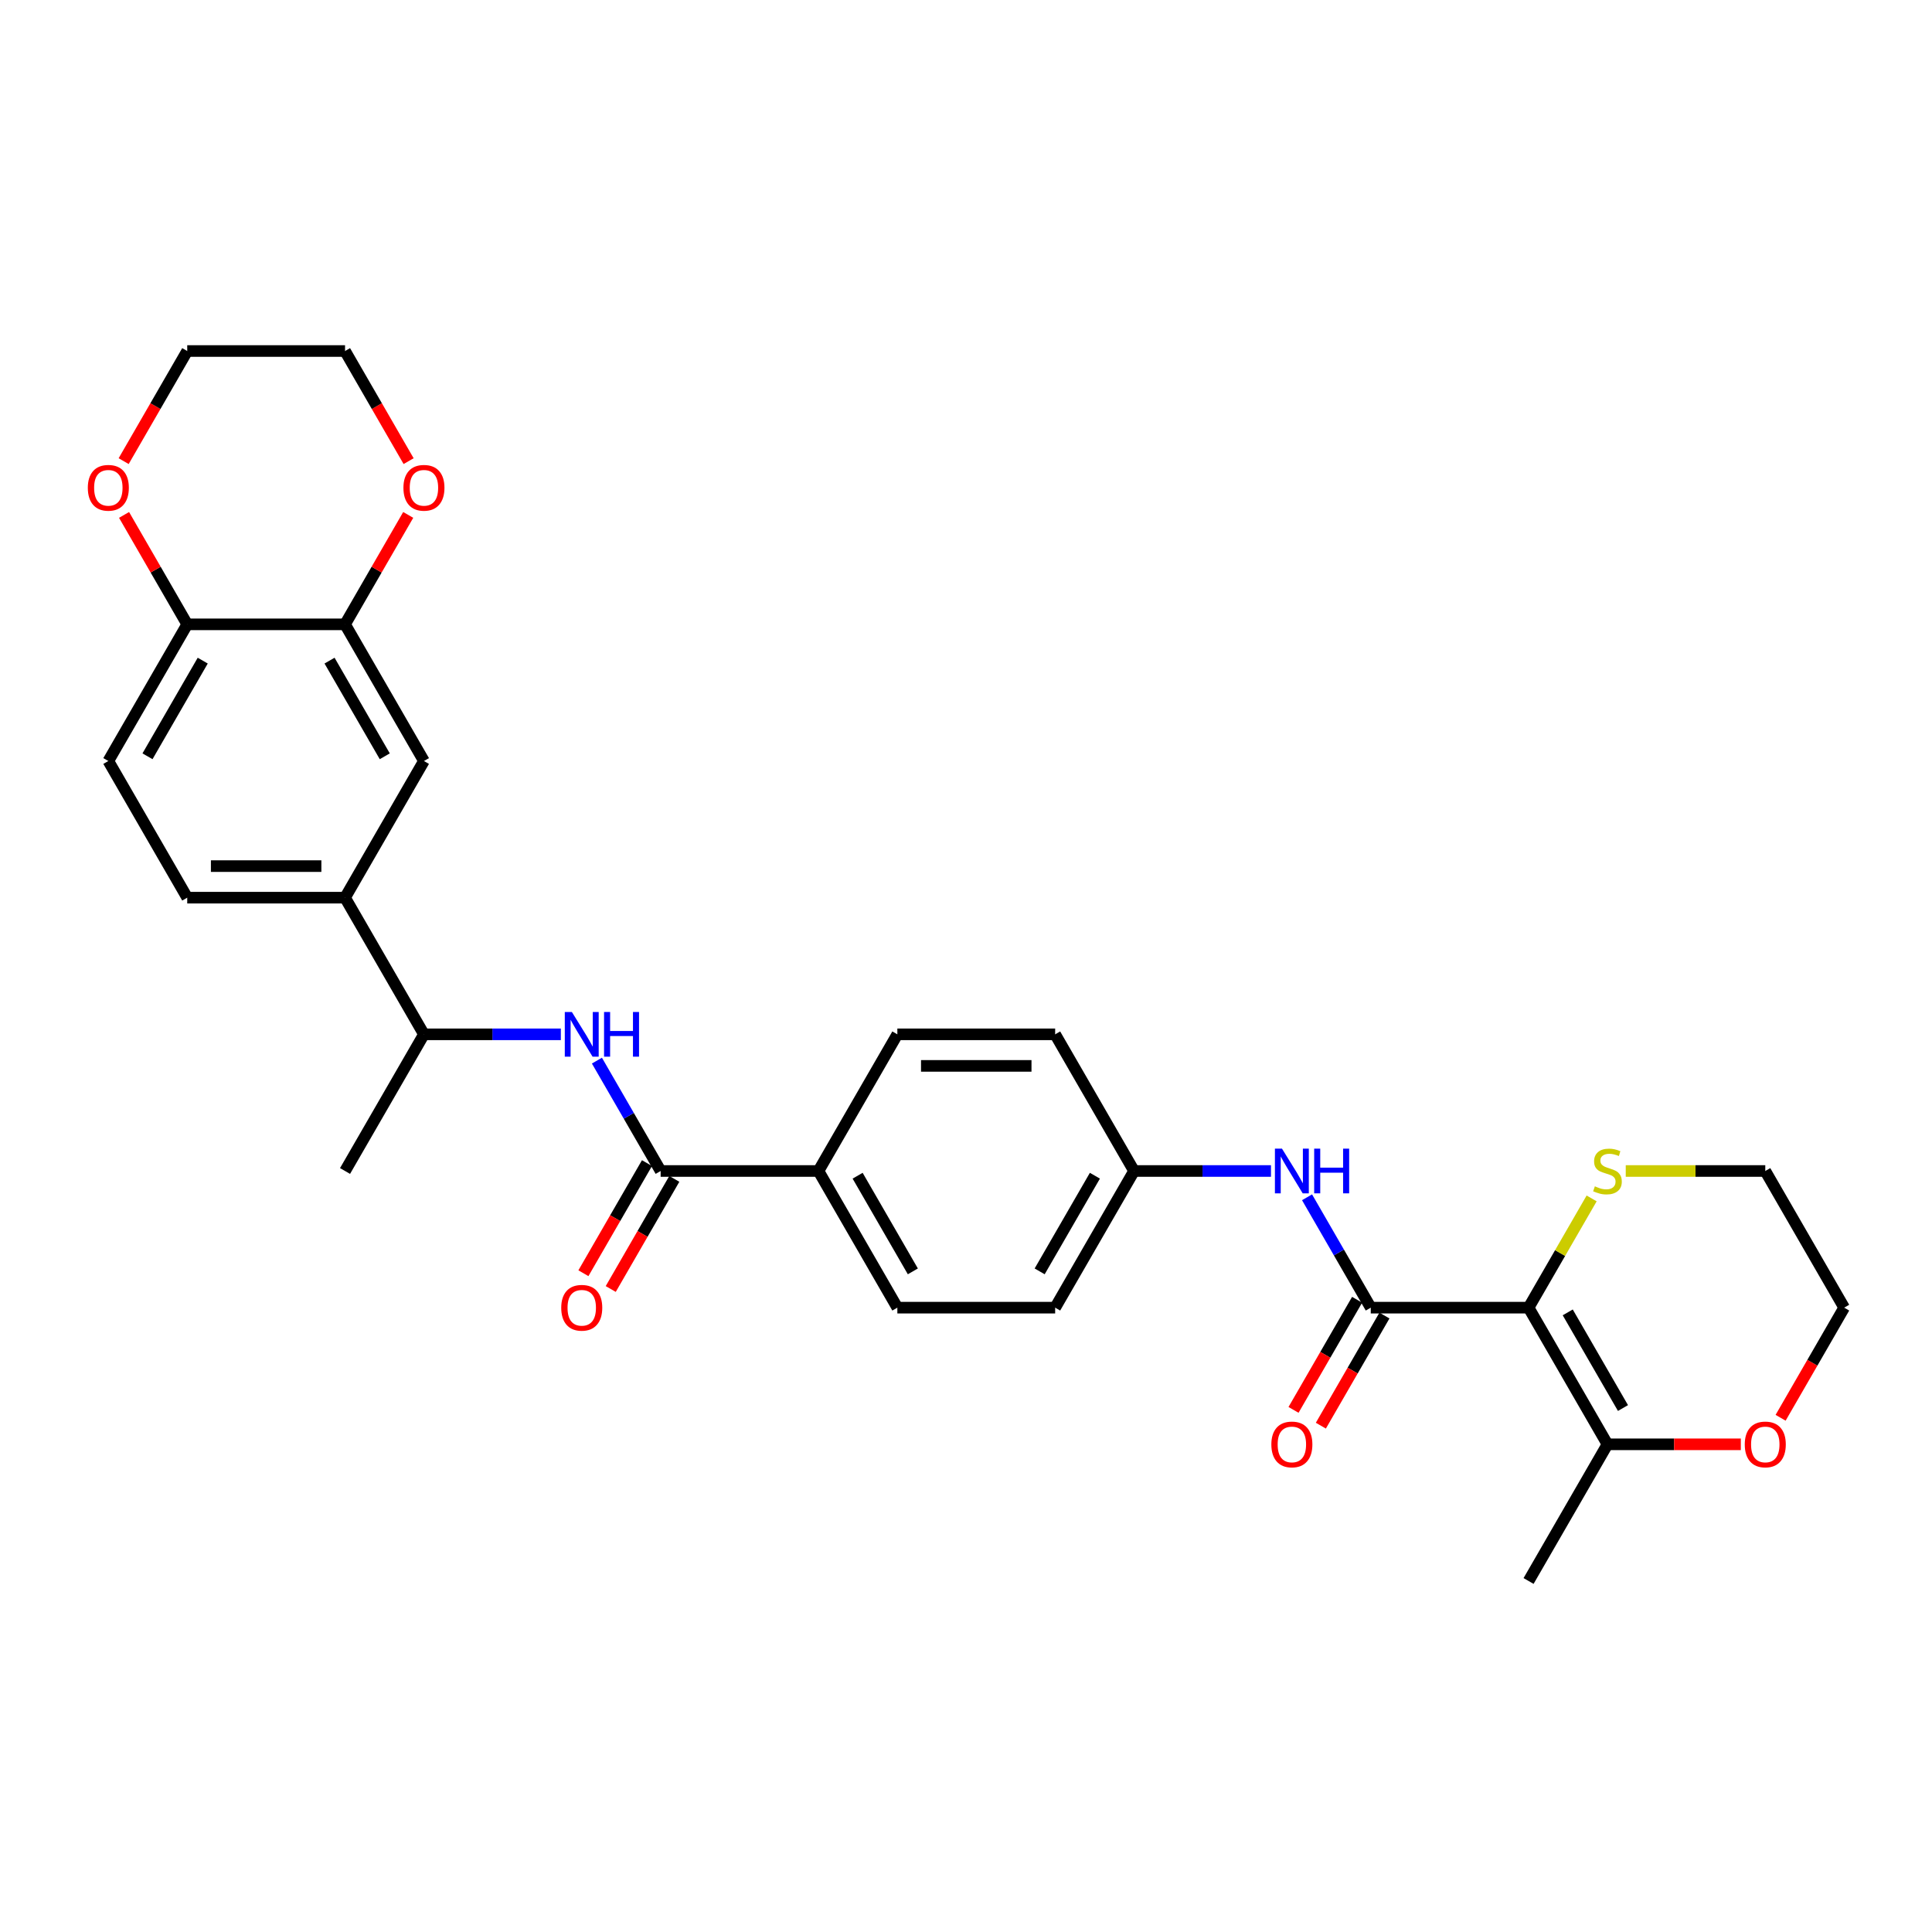 <?xml version='1.0' encoding='iso-8859-1'?>
<svg version='1.1' baseProfile='full'
              xmlns='http://www.w3.org/2000/svg'
                      xmlns:rdkit='http://www.rdkit.org/xml'
                      xmlns:xlink='http://www.w3.org/1999/xlink'
                  xml:space='preserve'
width='1000px' height='1000px' viewBox='0 0 1000 1000'>
<!-- END OF HEADER -->
<rect style='opacity:1.0;fill:#FFFFFF;stroke:none' width='1000' height='1000' x='0' y='0'> </rect>
<path class='bond-0' d='M 791.187,676.841 L 709.507,676.841' style='fill:none;fill-rule:evenodd;stroke:#000000;stroke-width:6px;stroke-linecap:butt;stroke-linejoin:miter;stroke-opacity:1' />
<path class='bond-3' d='M 791.187,676.841 L 832.026,747.577' style='fill:none;fill-rule:evenodd;stroke:#000000;stroke-width:6px;stroke-linecap:butt;stroke-linejoin:miter;stroke-opacity:1' />
<path class='bond-3' d='M 811.46,679.283 L 840.048,728.799' style='fill:none;fill-rule:evenodd;stroke:#000000;stroke-width:6px;stroke-linecap:butt;stroke-linejoin:miter;stroke-opacity:1' />
<path class='bond-5' d='M 791.187,676.841 L 807.509,648.571' style='fill:none;fill-rule:evenodd;stroke:#000000;stroke-width:6px;stroke-linecap:butt;stroke-linejoin:miter;stroke-opacity:1' />
<path class='bond-5' d='M 807.509,648.571 L 823.83,620.3' style='fill:none;fill-rule:evenodd;stroke:#CCCC00;stroke-width:6px;stroke-linecap:butt;stroke-linejoin:miter;stroke-opacity:1' />
<path class='bond-4' d='M 709.507,676.841 L 693.016,648.277' style='fill:none;fill-rule:evenodd;stroke:#000000;stroke-width:6px;stroke-linecap:butt;stroke-linejoin:miter;stroke-opacity:1' />
<path class='bond-4' d='M 693.016,648.277 L 676.524,619.712' style='fill:none;fill-rule:evenodd;stroke:#0000FF;stroke-width:6px;stroke-linecap:butt;stroke-linejoin:miter;stroke-opacity:1' />
<path class='bond-12' d='M 702.434,672.757 L 685.98,701.256' style='fill:none;fill-rule:evenodd;stroke:#000000;stroke-width:6px;stroke-linecap:butt;stroke-linejoin:miter;stroke-opacity:1' />
<path class='bond-12' d='M 685.98,701.256 L 669.526,729.755' style='fill:none;fill-rule:evenodd;stroke:#FF0000;stroke-width:6px;stroke-linecap:butt;stroke-linejoin:miter;stroke-opacity:1' />
<path class='bond-12' d='M 716.581,680.925 L 700.127,709.424' style='fill:none;fill-rule:evenodd;stroke:#000000;stroke-width:6px;stroke-linecap:butt;stroke-linejoin:miter;stroke-opacity:1' />
<path class='bond-12' d='M 700.127,709.424 L 683.673,737.923' style='fill:none;fill-rule:evenodd;stroke:#FF0000;stroke-width:6px;stroke-linecap:butt;stroke-linejoin:miter;stroke-opacity:1' />
<path class='bond-1' d='M 341.951,606.105 L 423.63,606.105' style='fill:none;fill-rule:evenodd;stroke:#000000;stroke-width:6px;stroke-linecap:butt;stroke-linejoin:miter;stroke-opacity:1' />
<path class='bond-2' d='M 341.951,606.105 L 325.459,577.54' style='fill:none;fill-rule:evenodd;stroke:#000000;stroke-width:6px;stroke-linecap:butt;stroke-linejoin:miter;stroke-opacity:1' />
<path class='bond-2' d='M 325.459,577.54 L 308.967,548.976' style='fill:none;fill-rule:evenodd;stroke:#0000FF;stroke-width:6px;stroke-linecap:butt;stroke-linejoin:miter;stroke-opacity:1' />
<path class='bond-15' d='M 334.877,602.021 L 318.423,630.52' style='fill:none;fill-rule:evenodd;stroke:#000000;stroke-width:6px;stroke-linecap:butt;stroke-linejoin:miter;stroke-opacity:1' />
<path class='bond-15' d='M 318.423,630.52 L 301.969,659.019' style='fill:none;fill-rule:evenodd;stroke:#FF0000;stroke-width:6px;stroke-linecap:butt;stroke-linejoin:miter;stroke-opacity:1' />
<path class='bond-15' d='M 349.024,610.189 L 332.57,638.687' style='fill:none;fill-rule:evenodd;stroke:#000000;stroke-width:6px;stroke-linecap:butt;stroke-linejoin:miter;stroke-opacity:1' />
<path class='bond-15' d='M 332.57,638.687 L 316.116,667.186' style='fill:none;fill-rule:evenodd;stroke:#FF0000;stroke-width:6px;stroke-linecap:butt;stroke-linejoin:miter;stroke-opacity:1' />
<path class='bond-10' d='M 290.296,535.368 L 254.864,535.368' style='fill:none;fill-rule:evenodd;stroke:#0000FF;stroke-width:6px;stroke-linecap:butt;stroke-linejoin:miter;stroke-opacity:1' />
<path class='bond-10' d='M 254.864,535.368 L 219.432,535.368' style='fill:none;fill-rule:evenodd;stroke:#000000;stroke-width:6px;stroke-linecap:butt;stroke-linejoin:miter;stroke-opacity:1' />
<path class='bond-13' d='M 832.026,747.577 L 866.536,747.577' style='fill:none;fill-rule:evenodd;stroke:#000000;stroke-width:6px;stroke-linecap:butt;stroke-linejoin:miter;stroke-opacity:1' />
<path class='bond-13' d='M 866.536,747.577 L 901.045,747.577' style='fill:none;fill-rule:evenodd;stroke:#FF0000;stroke-width:6px;stroke-linecap:butt;stroke-linejoin:miter;stroke-opacity:1' />
<path class='bond-24' d='M 832.026,747.577 L 791.187,818.314' style='fill:none;fill-rule:evenodd;stroke:#000000;stroke-width:6px;stroke-linecap:butt;stroke-linejoin:miter;stroke-opacity:1' />
<path class='bond-19' d='M 657.853,606.105 L 622.421,606.105' style='fill:none;fill-rule:evenodd;stroke:#0000FF;stroke-width:6px;stroke-linecap:butt;stroke-linejoin:miter;stroke-opacity:1' />
<path class='bond-19' d='M 622.421,606.105 L 586.988,606.105' style='fill:none;fill-rule:evenodd;stroke:#000000;stroke-width:6px;stroke-linecap:butt;stroke-linejoin:miter;stroke-opacity:1' />
<path class='bond-25' d='M 841.485,606.105 L 877.595,606.105' style='fill:none;fill-rule:evenodd;stroke:#CCCC00;stroke-width:6px;stroke-linecap:butt;stroke-linejoin:miter;stroke-opacity:1' />
<path class='bond-25' d='M 877.595,606.105 L 913.706,606.105' style='fill:none;fill-rule:evenodd;stroke:#000000;stroke-width:6px;stroke-linecap:butt;stroke-linejoin:miter;stroke-opacity:1' />
<path class='bond-6' d='M 178.592,323.159 L 219.432,393.895' style='fill:none;fill-rule:evenodd;stroke:#000000;stroke-width:6px;stroke-linecap:butt;stroke-linejoin:miter;stroke-opacity:1' />
<path class='bond-6' d='M 170.571,341.937 L 199.158,391.453' style='fill:none;fill-rule:evenodd;stroke:#000000;stroke-width:6px;stroke-linecap:butt;stroke-linejoin:miter;stroke-opacity:1' />
<path class='bond-14' d='M 178.592,323.159 L 194.942,294.84' style='fill:none;fill-rule:evenodd;stroke:#000000;stroke-width:6px;stroke-linecap:butt;stroke-linejoin:miter;stroke-opacity:1' />
<path class='bond-14' d='M 194.942,294.84 L 211.292,266.521' style='fill:none;fill-rule:evenodd;stroke:#FF0000;stroke-width:6px;stroke-linecap:butt;stroke-linejoin:miter;stroke-opacity:1' />
<path class='bond-32' d='M 178.592,323.159 L 96.912,323.159' style='fill:none;fill-rule:evenodd;stroke:#000000;stroke-width:6px;stroke-linecap:butt;stroke-linejoin:miter;stroke-opacity:1' />
<path class='bond-7' d='M 178.592,464.632 L 219.432,535.368' style='fill:none;fill-rule:evenodd;stroke:#000000;stroke-width:6px;stroke-linecap:butt;stroke-linejoin:miter;stroke-opacity:1' />
<path class='bond-8' d='M 178.592,464.632 L 219.432,393.895' style='fill:none;fill-rule:evenodd;stroke:#000000;stroke-width:6px;stroke-linecap:butt;stroke-linejoin:miter;stroke-opacity:1' />
<path class='bond-17' d='M 178.592,464.632 L 96.912,464.632' style='fill:none;fill-rule:evenodd;stroke:#000000;stroke-width:6px;stroke-linecap:butt;stroke-linejoin:miter;stroke-opacity:1' />
<path class='bond-17' d='M 166.34,448.296 L 109.164,448.296' style='fill:none;fill-rule:evenodd;stroke:#000000;stroke-width:6px;stroke-linecap:butt;stroke-linejoin:miter;stroke-opacity:1' />
<path class='bond-9' d='M 423.63,606.105 L 464.469,676.841' style='fill:none;fill-rule:evenodd;stroke:#000000;stroke-width:6px;stroke-linecap:butt;stroke-linejoin:miter;stroke-opacity:1' />
<path class='bond-9' d='M 443.903,608.547 L 472.491,658.063' style='fill:none;fill-rule:evenodd;stroke:#000000;stroke-width:6px;stroke-linecap:butt;stroke-linejoin:miter;stroke-opacity:1' />
<path class='bond-31' d='M 423.63,606.105 L 464.469,535.368' style='fill:none;fill-rule:evenodd;stroke:#000000;stroke-width:6px;stroke-linecap:butt;stroke-linejoin:miter;stroke-opacity:1' />
<path class='bond-29' d='M 219.432,535.368 L 178.592,606.105' style='fill:none;fill-rule:evenodd;stroke:#000000;stroke-width:6px;stroke-linecap:butt;stroke-linejoin:miter;stroke-opacity:1' />
<path class='bond-11' d='M 96.912,323.159 L 56.073,393.895' style='fill:none;fill-rule:evenodd;stroke:#000000;stroke-width:6px;stroke-linecap:butt;stroke-linejoin:miter;stroke-opacity:1' />
<path class='bond-11' d='M 104.934,341.937 L 76.346,391.453' style='fill:none;fill-rule:evenodd;stroke:#000000;stroke-width:6px;stroke-linecap:butt;stroke-linejoin:miter;stroke-opacity:1' />
<path class='bond-16' d='M 96.912,323.159 L 80.562,294.84' style='fill:none;fill-rule:evenodd;stroke:#000000;stroke-width:6px;stroke-linecap:butt;stroke-linejoin:miter;stroke-opacity:1' />
<path class='bond-16' d='M 80.562,294.84 L 64.212,266.521' style='fill:none;fill-rule:evenodd;stroke:#FF0000;stroke-width:6px;stroke-linecap:butt;stroke-linejoin:miter;stroke-opacity:1' />
<path class='bond-30' d='M 921.638,733.839 L 938.092,705.34' style='fill:none;fill-rule:evenodd;stroke:#FF0000;stroke-width:6px;stroke-linecap:butt;stroke-linejoin:miter;stroke-opacity:1' />
<path class='bond-30' d='M 938.092,705.34 L 954.545,676.841' style='fill:none;fill-rule:evenodd;stroke:#000000;stroke-width:6px;stroke-linecap:butt;stroke-linejoin:miter;stroke-opacity:1' />
<path class='bond-27' d='M 211.5,238.684 L 195.046,210.185' style='fill:none;fill-rule:evenodd;stroke:#FF0000;stroke-width:6px;stroke-linecap:butt;stroke-linejoin:miter;stroke-opacity:1' />
<path class='bond-27' d='M 195.046,210.185 L 178.592,181.686' style='fill:none;fill-rule:evenodd;stroke:#000000;stroke-width:6px;stroke-linecap:butt;stroke-linejoin:miter;stroke-opacity:1' />
<path class='bond-28' d='M 64.005,238.684 L 80.459,210.185' style='fill:none;fill-rule:evenodd;stroke:#FF0000;stroke-width:6px;stroke-linecap:butt;stroke-linejoin:miter;stroke-opacity:1' />
<path class='bond-28' d='M 80.459,210.185 L 96.912,181.686' style='fill:none;fill-rule:evenodd;stroke:#000000;stroke-width:6px;stroke-linecap:butt;stroke-linejoin:miter;stroke-opacity:1' />
<path class='bond-18' d='M 96.912,464.632 L 56.073,393.895' style='fill:none;fill-rule:evenodd;stroke:#000000;stroke-width:6px;stroke-linecap:butt;stroke-linejoin:miter;stroke-opacity:1' />
<path class='bond-22' d='M 586.988,606.105 L 546.149,535.368' style='fill:none;fill-rule:evenodd;stroke:#000000;stroke-width:6px;stroke-linecap:butt;stroke-linejoin:miter;stroke-opacity:1' />
<path class='bond-23' d='M 586.988,606.105 L 546.149,676.841' style='fill:none;fill-rule:evenodd;stroke:#000000;stroke-width:6px;stroke-linecap:butt;stroke-linejoin:miter;stroke-opacity:1' />
<path class='bond-23' d='M 566.715,608.547 L 538.127,658.063' style='fill:none;fill-rule:evenodd;stroke:#000000;stroke-width:6px;stroke-linecap:butt;stroke-linejoin:miter;stroke-opacity:1' />
<path class='bond-20' d='M 464.469,535.368 L 546.149,535.368' style='fill:none;fill-rule:evenodd;stroke:#000000;stroke-width:6px;stroke-linecap:butt;stroke-linejoin:miter;stroke-opacity:1' />
<path class='bond-20' d='M 476.721,551.704 L 533.897,551.704' style='fill:none;fill-rule:evenodd;stroke:#000000;stroke-width:6px;stroke-linecap:butt;stroke-linejoin:miter;stroke-opacity:1' />
<path class='bond-21' d='M 464.469,676.841 L 546.149,676.841' style='fill:none;fill-rule:evenodd;stroke:#000000;stroke-width:6px;stroke-linecap:butt;stroke-linejoin:miter;stroke-opacity:1' />
<path class='bond-26' d='M 913.706,606.105 L 954.545,676.841' style='fill:none;fill-rule:evenodd;stroke:#000000;stroke-width:6px;stroke-linecap:butt;stroke-linejoin:miter;stroke-opacity:1' />
<path class='bond-33' d='M 178.592,181.686 L 96.912,181.686' style='fill:none;fill-rule:evenodd;stroke:#000000;stroke-width:6px;stroke-linecap:butt;stroke-linejoin:miter;stroke-opacity:1' />
<path  class='atom-3' d='M 295.998 523.802
L 303.578 536.054
Q 304.329 537.263, 305.538 539.452
Q 306.747 541.641, 306.812 541.772
L 306.812 523.802
L 309.883 523.802
L 309.883 546.934
L 306.714 546.934
L 298.579 533.539
Q 297.631 531.97, 296.618 530.173
Q 295.638 528.376, 295.344 527.821
L 295.344 546.934
L 292.338 546.934
L 292.338 523.802
L 295.998 523.802
' fill='#0000FF'/>
<path  class='atom-3' d='M 312.66 523.802
L 315.797 523.802
L 315.797 533.637
L 327.624 533.637
L 327.624 523.802
L 330.76 523.802
L 330.76 546.934
L 327.624 546.934
L 327.624 536.25
L 315.797 536.25
L 315.797 546.934
L 312.66 546.934
L 312.66 523.802
' fill='#0000FF'/>
<path  class='atom-5' d='M 663.555 594.539
L 671.135 606.791
Q 671.886 608, 673.095 610.189
Q 674.304 612.378, 674.369 612.508
L 674.369 594.539
L 677.44 594.539
L 677.44 617.67
L 674.271 617.67
L 666.136 604.275
Q 665.188 602.707, 664.175 600.91
Q 663.195 599.113, 662.901 598.557
L 662.901 617.67
L 659.895 617.67
L 659.895 594.539
L 663.555 594.539
' fill='#0000FF'/>
<path  class='atom-5' d='M 680.217 594.539
L 683.354 594.539
L 683.354 604.373
L 695.181 604.373
L 695.181 594.539
L 698.317 594.539
L 698.317 617.67
L 695.181 617.67
L 695.181 606.987
L 683.354 606.987
L 683.354 617.67
L 680.217 617.67
L 680.217 594.539
' fill='#0000FF'/>
<path  class='atom-6' d='M 825.492 614.044
Q 825.753 614.142, 826.832 614.599
Q 827.91 615.057, 829.086 615.351
Q 830.295 615.612, 831.471 615.612
Q 833.66 615.612, 834.934 614.567
Q 836.208 613.488, 836.208 611.626
Q 836.208 610.352, 835.555 609.568
Q 834.934 608.784, 833.954 608.359
Q 832.974 607.934, 831.34 607.444
Q 829.282 606.823, 828.041 606.235
Q 826.832 605.647, 825.95 604.406
Q 825.1 603.164, 825.1 601.073
Q 825.1 598.165, 827.06 596.368
Q 829.053 594.571, 832.974 594.571
Q 835.653 594.571, 838.691 595.846
L 837.94 598.361
Q 835.163 597.218, 833.072 597.218
Q 830.818 597.218, 829.576 598.165
Q 828.335 599.08, 828.367 600.681
Q 828.367 601.923, 828.988 602.674
Q 829.641 603.425, 830.556 603.85
Q 831.504 604.275, 833.072 604.765
Q 835.163 605.418, 836.404 606.072
Q 837.646 606.725, 838.528 608.065
Q 839.443 609.372, 839.443 611.626
Q 839.443 614.828, 837.287 616.56
Q 835.163 618.258, 831.602 618.258
Q 829.543 618.258, 827.975 617.801
Q 826.44 617.376, 824.61 616.625
L 825.492 614.044
' fill='#CCCC00'/>
<path  class='atom-13' d='M 658.049 747.643
Q 658.049 742.088, 660.794 738.985
Q 663.538 735.881, 668.668 735.881
Q 673.797 735.881, 676.542 738.985
Q 679.286 742.088, 679.286 747.643
Q 679.286 753.262, 676.509 756.464
Q 673.732 759.633, 668.668 759.633
Q 663.571 759.633, 660.794 756.464
Q 658.049 753.295, 658.049 747.643
M 668.668 757.019
Q 672.196 757.019, 674.091 754.667
Q 676.019 752.282, 676.019 747.643
Q 676.019 743.101, 674.091 740.814
Q 672.196 738.495, 668.668 738.495
Q 665.139 738.495, 663.212 740.782
Q 661.317 743.069, 661.317 747.643
Q 661.317 752.315, 663.212 754.667
Q 665.139 757.019, 668.668 757.019
' fill='#FF0000'/>
<path  class='atom-14' d='M 903.087 747.643
Q 903.087 742.088, 905.832 738.985
Q 908.576 735.881, 913.706 735.881
Q 918.835 735.881, 921.58 738.985
Q 924.324 742.088, 924.324 747.643
Q 924.324 753.262, 921.547 756.464
Q 918.77 759.633, 913.706 759.633
Q 908.609 759.633, 905.832 756.464
Q 903.087 753.295, 903.087 747.643
M 913.706 757.019
Q 917.234 757.019, 919.129 754.667
Q 921.057 752.282, 921.057 747.643
Q 921.057 743.101, 919.129 740.814
Q 917.234 738.495, 913.706 738.495
Q 910.177 738.495, 908.25 740.782
Q 906.355 743.069, 906.355 747.643
Q 906.355 752.315, 908.25 754.667
Q 910.177 757.019, 913.706 757.019
' fill='#FF0000'/>
<path  class='atom-15' d='M 208.813 252.488
Q 208.813 246.934, 211.558 243.83
Q 214.302 240.726, 219.432 240.726
Q 224.561 240.726, 227.305 243.83
Q 230.05 246.934, 230.05 252.488
Q 230.05 258.108, 227.273 261.309
Q 224.496 264.479, 219.432 264.479
Q 214.335 264.479, 211.558 261.309
Q 208.813 258.14, 208.813 252.488
M 219.432 261.865
Q 222.96 261.865, 224.855 259.512
Q 226.783 257.127, 226.783 252.488
Q 226.783 247.947, 224.855 245.66
Q 222.96 243.34, 219.432 243.34
Q 215.903 243.34, 213.975 245.627
Q 212.08 247.914, 212.08 252.488
Q 212.08 257.16, 213.975 259.512
Q 215.903 261.865, 219.432 261.865
' fill='#FF0000'/>
<path  class='atom-16' d='M 290.493 676.906
Q 290.493 671.352, 293.237 668.248
Q 295.981 665.144, 301.111 665.144
Q 306.24 665.144, 308.985 668.248
Q 311.729 671.352, 311.729 676.906
Q 311.729 682.526, 308.952 685.728
Q 306.175 688.897, 301.111 688.897
Q 296.014 688.897, 293.237 685.728
Q 290.493 682.558, 290.493 676.906
M 301.111 686.283
Q 304.639 686.283, 306.534 683.931
Q 308.462 681.546, 308.462 676.906
Q 308.462 672.365, 306.534 670.078
Q 304.639 667.758, 301.111 667.758
Q 297.582 667.758, 295.655 670.045
Q 293.76 672.332, 293.76 676.906
Q 293.76 681.578, 295.655 683.931
Q 297.582 686.283, 301.111 686.283
' fill='#FF0000'/>
<path  class='atom-17' d='M 45.455 252.488
Q 45.455 246.934, 48.199 243.83
Q 50.943 240.726, 56.073 240.726
Q 61.202 240.726, 63.947 243.83
Q 66.691 246.934, 66.691 252.488
Q 66.691 258.108, 63.914 261.309
Q 61.137 264.479, 56.073 264.479
Q 50.976 264.479, 48.199 261.309
Q 45.455 258.14, 45.455 252.488
M 56.073 261.865
Q 59.601 261.865, 61.496 259.512
Q 63.424 257.127, 63.424 252.488
Q 63.424 247.947, 61.496 245.66
Q 59.601 243.34, 56.073 243.34
Q 52.544 243.34, 50.617 245.627
Q 48.722 247.914, 48.722 252.488
Q 48.722 257.16, 50.617 259.512
Q 52.544 261.865, 56.073 261.865
' fill='#FF0000'/>
</svg>
